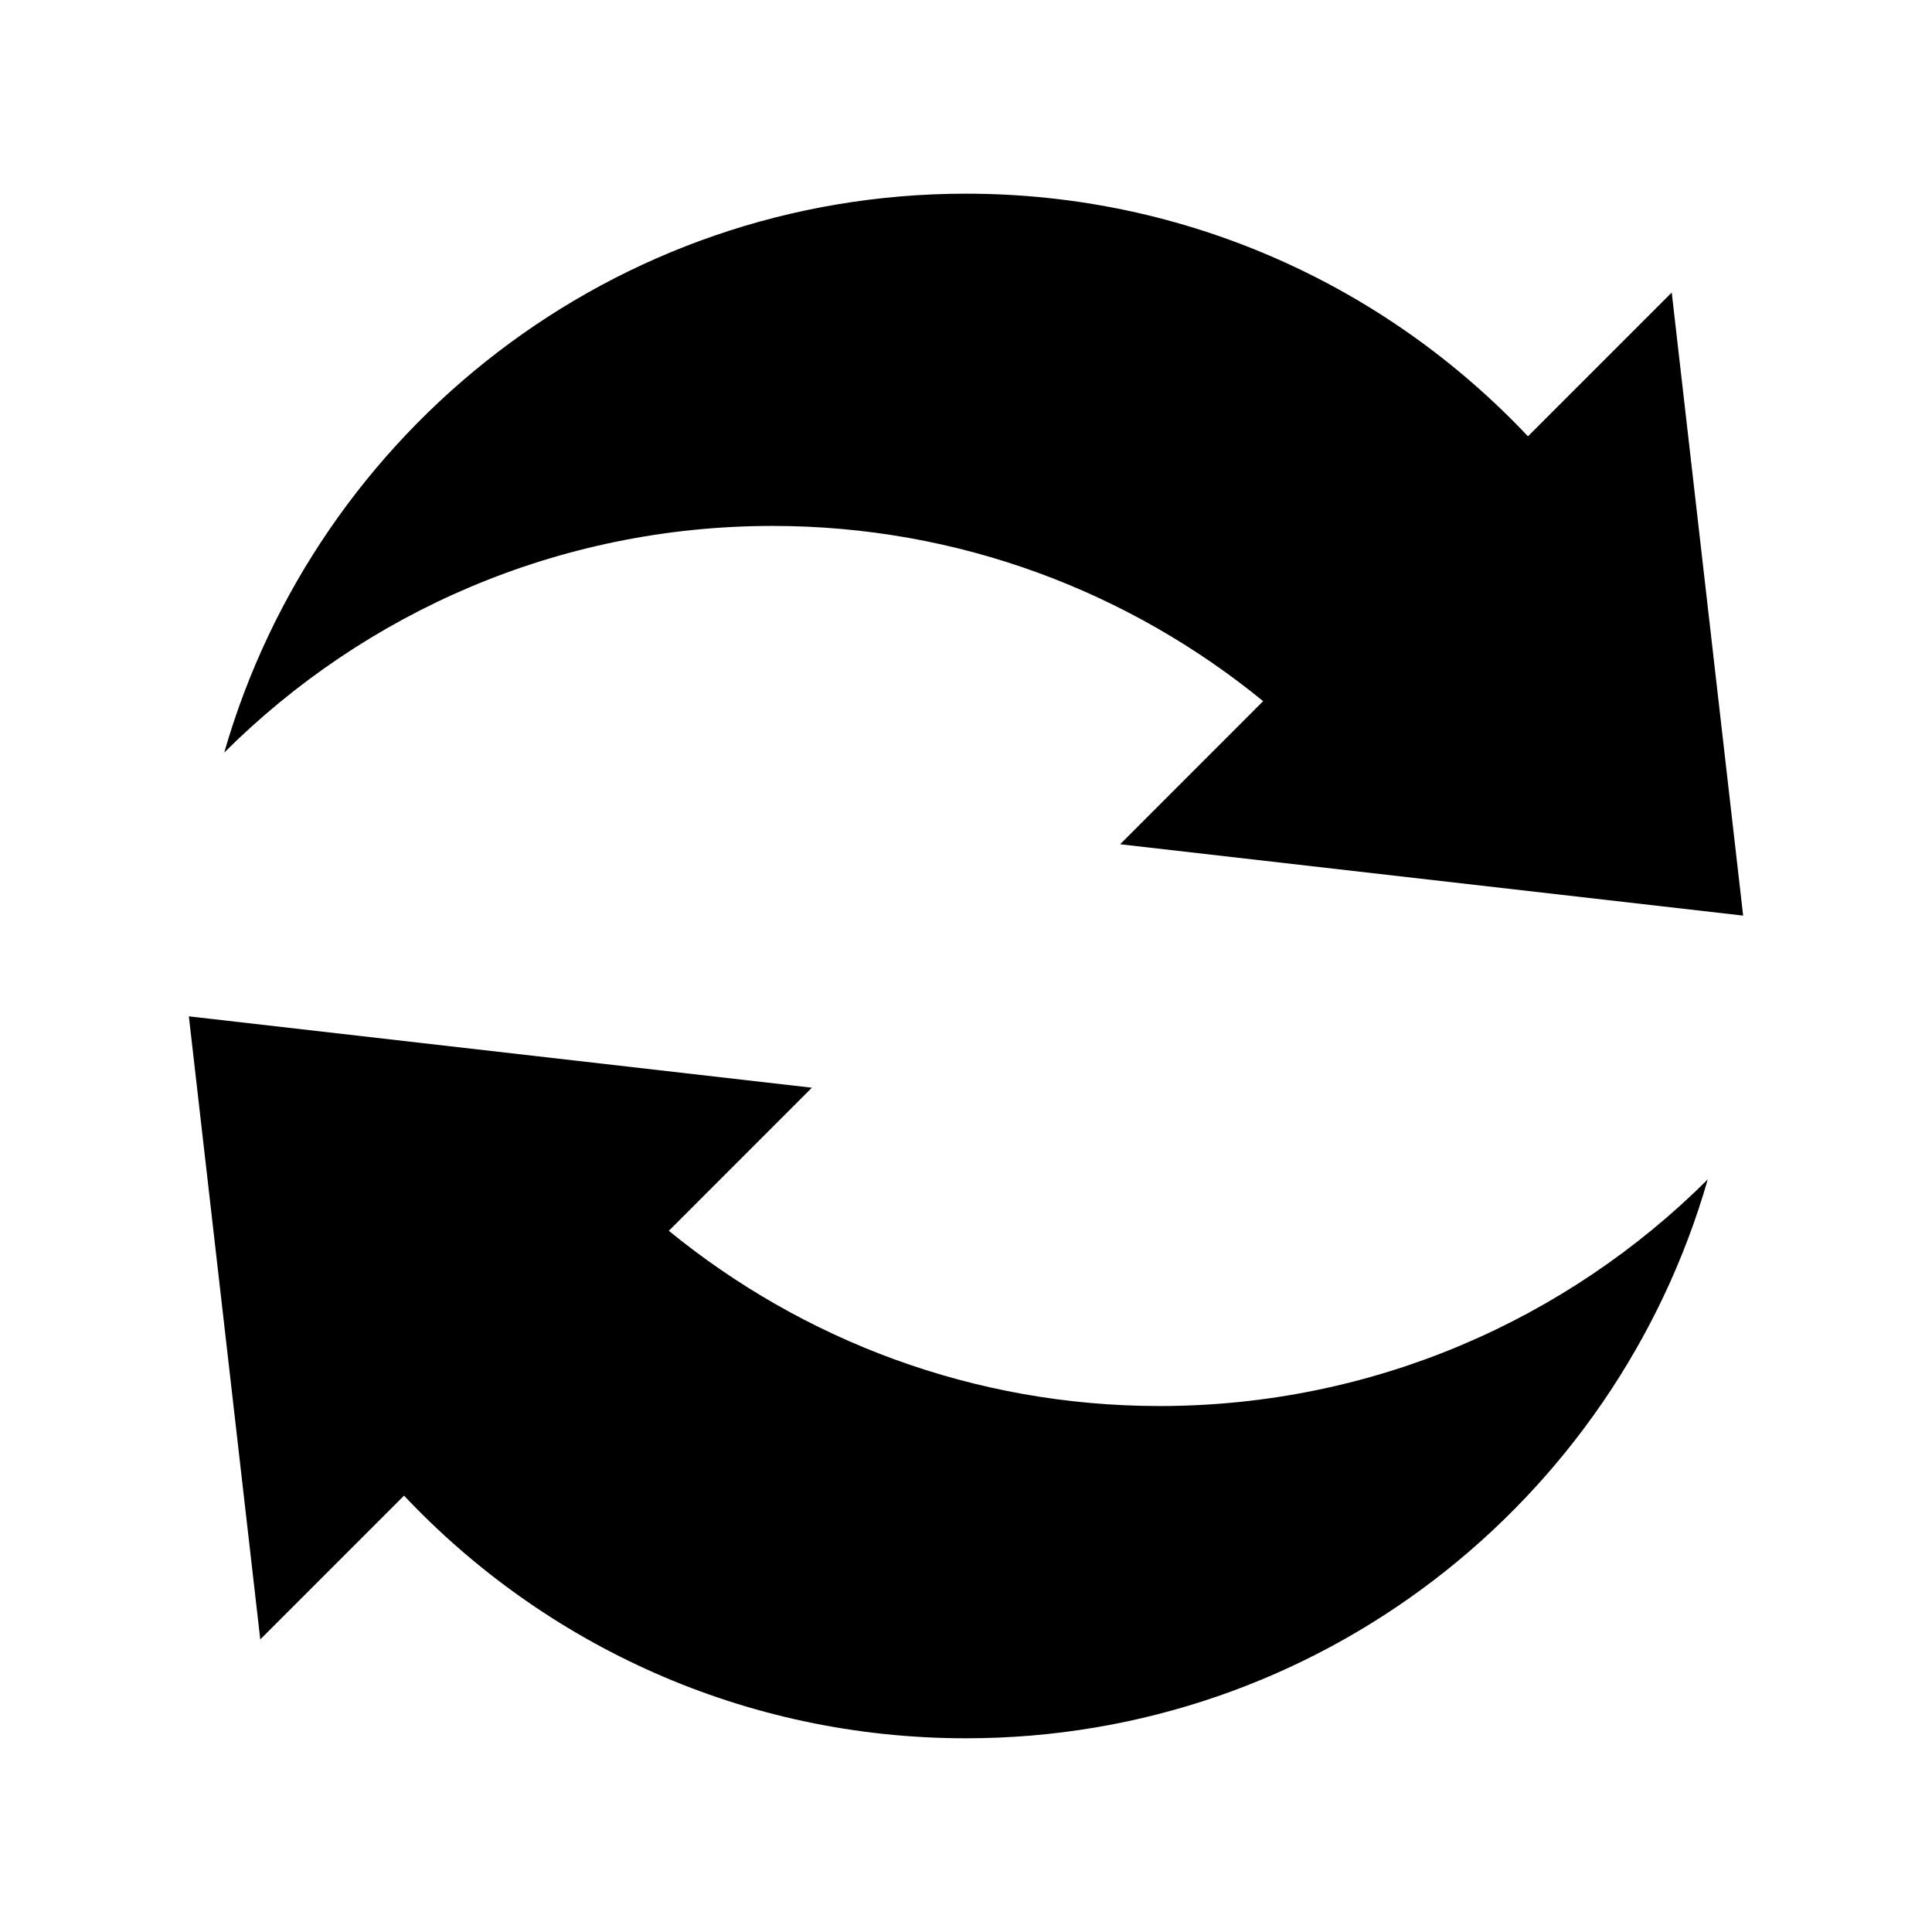 <?xml version="1.0" encoding="UTF-8"?>
<!-- Uploaded to: SVG Repo, www.svgrepo.com, Generator: SVG Repo Mixer Tools -->
<svg fill="#000000" width="800px" height="800px" version="1.1" viewBox="144 144 512 512" xmlns="http://www.w3.org/2000/svg">
 <g>
  <path d="m321.25 470.18 37.91-37.926-165.11-18.91 18.926 165.12 38.102-38.102c37.312 39.582 90.211 64.301 148.92 64.301 93.395 0 172.02-62.613 196.58-148.11-37.234 37.109-88.59 60.047-145.3 60.062-49.363-0.016-94.578-17.488-130.04-46.445z"/>
  <path d="m478.75 329.81-37.91 37.926 165.11 18.91-18.926-165.12-38.102 38.102c-37.312-39.582-90.215-64.301-148.92-64.301-93.395 0-172.02 62.617-196.58 148.11 37.234-37.109 88.574-60.047 145.3-60.062 49.359 0 94.574 17.477 130.03 46.445z"/>
 </g>
</svg>